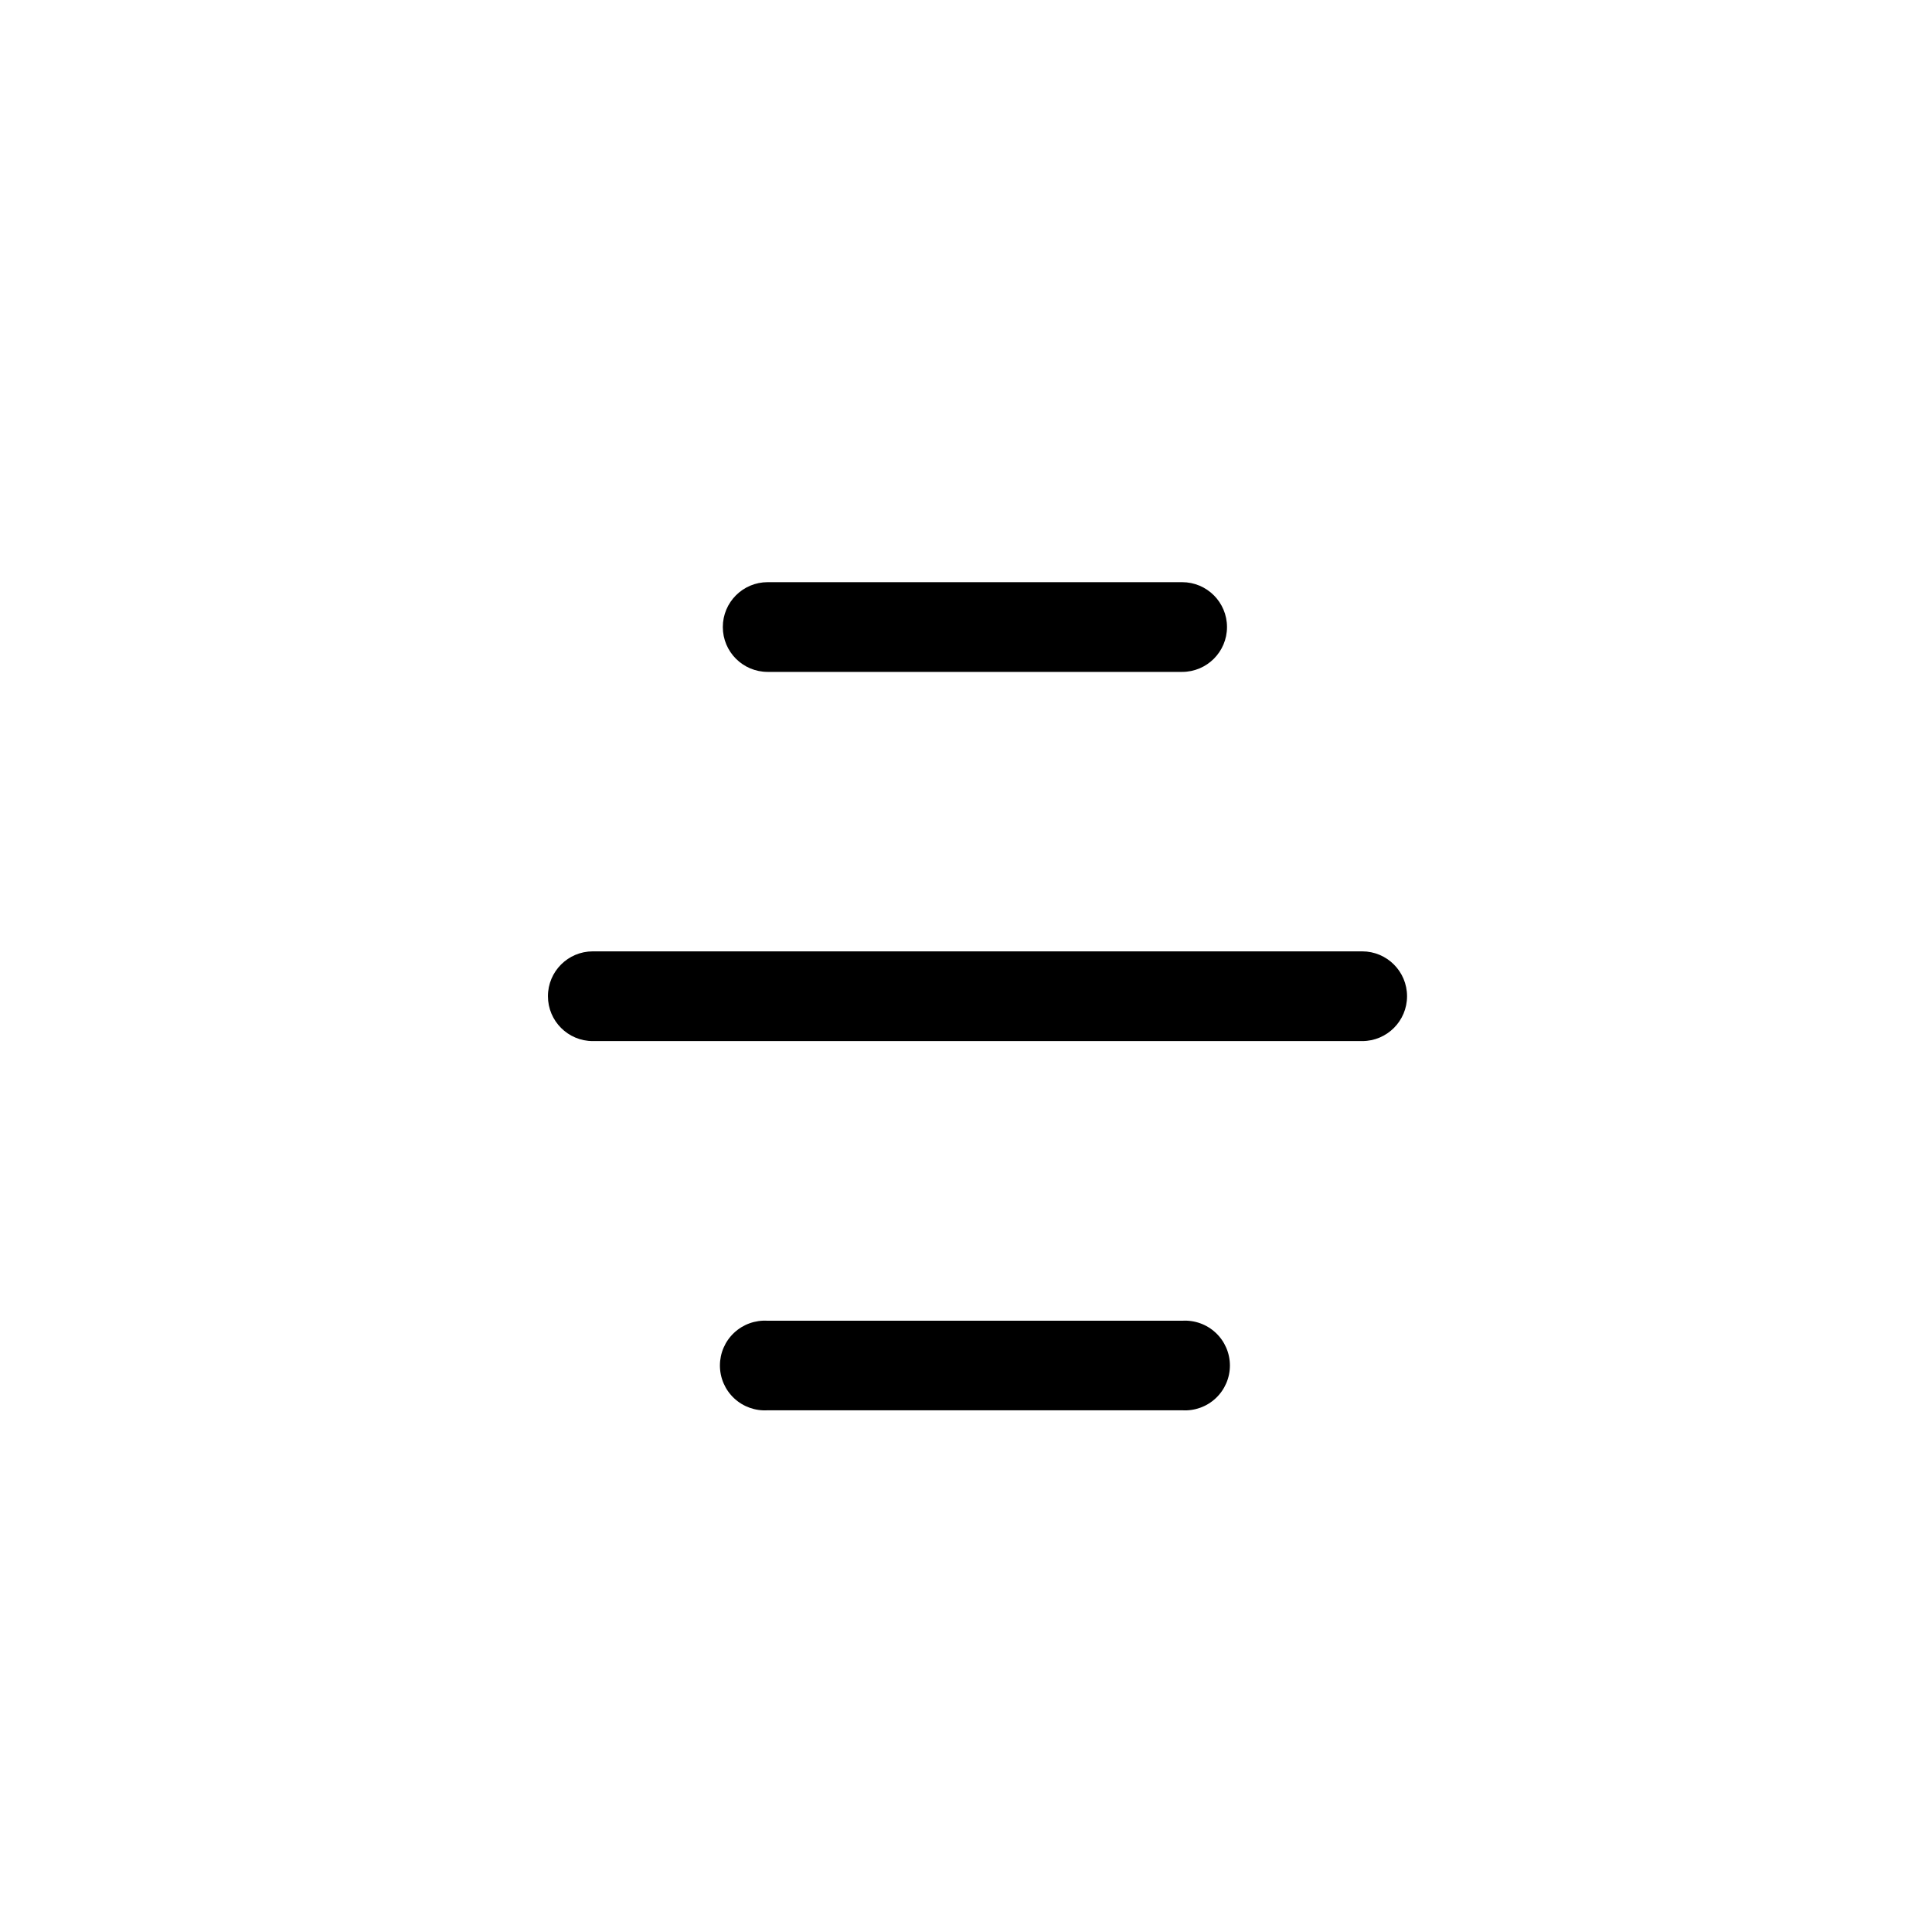 <?xml version="1.0" encoding="UTF-8"?>
<!-- Uploaded to: ICON Repo, www.iconrepo.com, Generator: ICON Repo Mixer Tools -->
<svg fill="#000000" width="800px" height="800px" version="1.1" viewBox="144 144 512 512" xmlns="http://www.w3.org/2000/svg">
 <g>
  <path d="m347.45 322.06h109.83-0.004c6.566 0 11.891-5.324 11.891-11.891 0-6.566-5.324-11.887-11.891-11.887h-109.83c-6.57 0-11.891 5.32-11.891 11.887 0 6.566 5.32 11.891 11.891 11.891z"/>
  <path d="m504.99 396.12h-203.89c-6.566 0-11.891 5.32-11.891 11.887 0 6.566 5.324 11.891 11.891 11.891h203.89c6.566 0 11.891-5.324 11.891-11.891 0-6.566-5.324-11.887-11.891-11.887z"/>
  <path d="m457.28 494.01h-109.83c-3.281-0.211-6.504 0.941-8.906 3.191-2.398 2.246-3.758 5.387-3.758 8.676 0 3.285 1.359 6.43 3.758 8.676 2.402 2.246 5.625 3.402 8.906 3.188h109.83-0.004c3.281 0.215 6.504-0.941 8.902-3.188 2.398-2.246 3.762-5.391 3.762-8.676 0-3.289-1.363-6.43-3.762-8.676-2.398-2.25-5.621-3.402-8.902-3.191z"/>
 </g>
</svg>